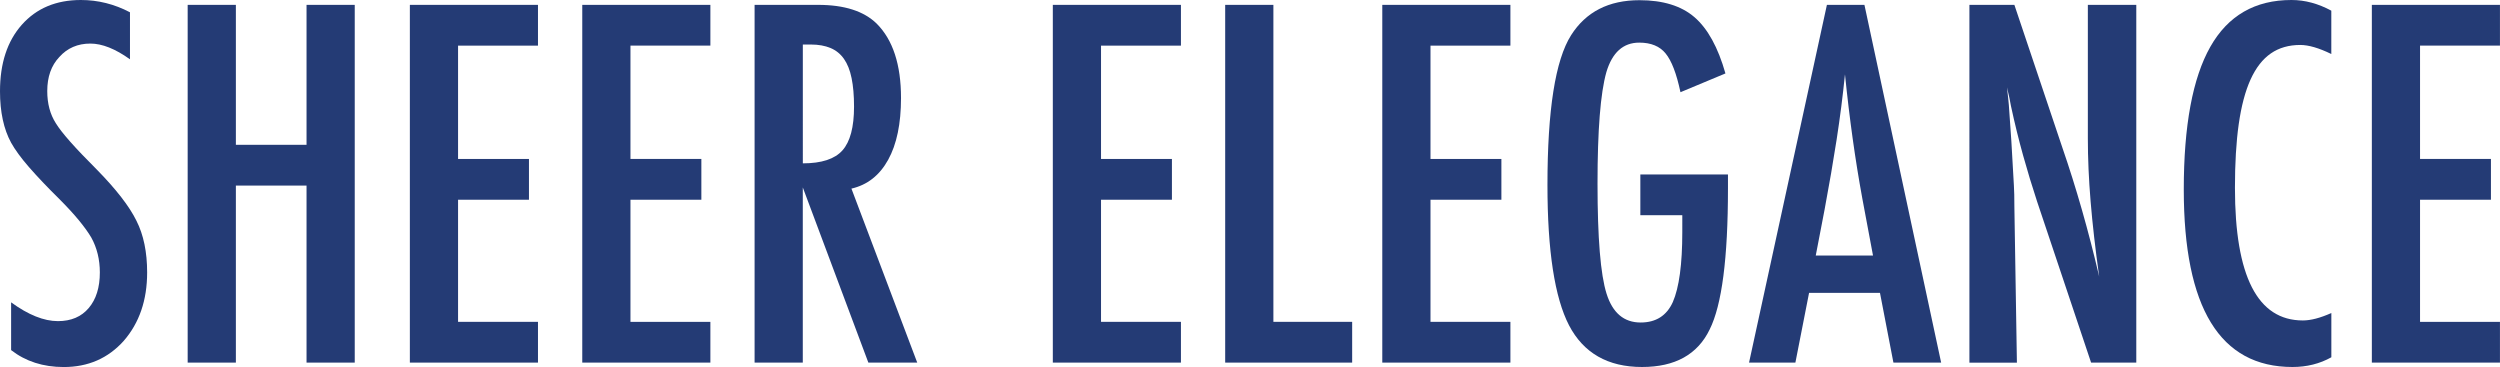<!-- Generator: Adobe Illustrator 17.0.0, SVG Export Plug-In  -->
<svg version="1.1"
	 xmlns="http://www.w3.org/2000/svg" xmlns:xlink="http://www.w3.org/1999/xlink" xmlns:a="http://ns.adobe.com/AdobeSVGViewerExtensions/3.0/"
	 x="0px" y="0px" width="63.223px" height="9.281px" viewBox="0 0 63.223 9.281" enable-background="new 0 0 63.223 9.281"
	 xml:space="preserve">
<defs>
</defs>
<g>
	<path fill="#243B75" d="M3.287,0.311V1.5C2.916,1.234,2.582,1.102,2.285,1.102c-0.32,0-0.582,0.113-0.785,0.34
		C1.297,1.656,1.195,1.943,1.195,2.303c0,0.316,0.072,0.588,0.217,0.814c0.074,0.121,0.196,0.277,0.366,0.469
		s0.39,0.422,0.659,0.691c0.496,0.504,0.834,0.939,1.014,1.307c0.18,0.355,0.27,0.791,0.27,1.307c0,0.699-0.197,1.275-0.592,1.729
		c-0.395,0.441-0.9,0.662-1.518,0.662c-0.52,0-0.963-0.143-1.33-0.428V7.646c0.434,0.316,0.828,0.475,1.184,0.475
		c0.332,0,0.592-0.11,0.779-0.331S2.525,7.27,2.525,6.891c0-0.328-0.072-0.623-0.217-0.885C2.234,5.881,2.131,5.737,1.998,5.575
		S1.699,5.232,1.5,5.033C1.191,4.729,0.936,4.459,0.732,4.225S0.379,3.785,0.281,3.609C0.094,3.266,0,2.832,0,2.309
		c0-0.707,0.184-1.268,0.551-1.682C0.922,0.209,1.42,0,2.045,0C2.479,0,2.893,0.104,3.287,0.311z"/>
	<path fill="#243B75" d="M4.746,0.123h1.219v3.539h1.787V0.123h1.219V9.17H7.752V4.693H5.965V9.17H4.746V0.123z"/>
	<path fill="#243B75" d="M10.365,0.123h3.24v1.031h-2.021V4.02h1.793v1.031h-1.793v3.088h2.021V9.17h-3.24V0.123z"/>
	<path fill="#243B75" d="M14.725,0.123h3.24v1.031h-2.021V4.02h1.793v1.031h-1.793v3.088h2.021V9.17h-3.24V0.123z"/>
	<path fill="#243B75" d="M19.084,0.123h1.605c0.664,0,1.158,0.158,1.482,0.475c0.41,0.41,0.615,1.037,0.615,1.881
		c0,0.648-0.108,1.169-0.325,1.562s-0.526,0.636-0.929,0.729l1.664,4.4h-1.236l-1.658-4.43v4.43h-1.219V0.123z M20.303,4.131
		c0.473,0,0.807-0.109,1.002-0.328s0.293-0.588,0.293-1.107c0-0.281-0.021-0.521-0.062-0.721s-0.105-0.361-0.193-0.486
		s-0.201-0.217-0.34-0.275s-0.304-0.088-0.495-0.088h-0.205V4.131z"/>
	<path fill="#243B75" d="M26.625,0.123h3.24v1.031h-2.021V4.02h1.793v1.031h-1.793v3.088h2.021V9.17h-3.24V0.123z"/>
	<path fill="#243B75" d="M30.984,0.123h1.219v8.016h1.992V9.17h-3.211V0.123z"/>
	<path fill="#243B75" d="M34.957,0.123h3.24v1.031h-2.021V4.02h1.793v1.031h-1.793v3.088h2.021V9.17h-3.24V0.123z"/>
	<path fill="#243B75" d="M41.484,4.412h2.215v0.352c0,1.762-0.154,2.951-0.463,3.568c-0.305,0.633-0.875,0.949-1.711,0.949
		c-0.863,0-1.479-0.352-1.846-1.055c-0.363-0.703-0.545-1.885-0.545-3.545c0-1.898,0.199-3.162,0.598-3.791
		c0.375-0.59,0.951-0.885,1.729-0.885c0.594,0,1.057,0.143,1.389,0.428c0.336,0.289,0.598,0.764,0.785,1.424l-1.137,0.475
		c-0.051-0.238-0.107-0.438-0.17-0.601s-0.131-0.288-0.205-0.378c-0.148-0.184-0.371-0.275-0.668-0.275
		c-0.406,0-0.684,0.25-0.832,0.75C40.475,2.352,40.4,3.291,40.4,4.646c0,1.371,0.076,2.299,0.229,2.783s0.439,0.727,0.861,0.727
		c0.387,0,0.658-0.172,0.814-0.516c0.16-0.367,0.24-0.957,0.24-1.77V5.625V5.443h-1.061V4.412z"/>
	<path fill="#243B75" d="M46.201,0.123h0.949L49.09,9.17h-1.207l-0.34-1.764H45.75L45.404,9.17h-1.172L46.201,0.123z M47.367,6.463
		l-0.27-1.441c-0.18-0.98-0.326-2.027-0.439-3.141c-0.055,0.543-0.125,1.093-0.211,1.649s-0.188,1.147-0.305,1.772l-0.223,1.16
		H47.367z"/>
	<path fill="#243B75" d="M49.805,0.123h1.137l1.213,3.609c0.352,1.02,0.662,2.107,0.932,3.264c-0.098-0.699-0.17-1.332-0.217-1.898
		s-0.07-1.1-0.07-1.6V0.123h1.225V9.17h-1.143l-1.365-4.072c-0.125-0.379-0.243-0.768-0.354-1.166s-0.214-0.816-0.308-1.254
		c-0.008-0.055-0.021-0.121-0.038-0.199s-0.038-0.168-0.062-0.27c0.012,0.102,0.021,0.188,0.029,0.261s0.014,0.134,0.018,0.185
		l0.064,0.92l0.064,1.119c0.004,0.062,0.007,0.139,0.009,0.229s0.003,0.191,0.003,0.305l0.064,3.943h-1.201V0.123z"/>
	<path fill="#243B75" d="M58.957,0.27v1.096c-0.312-0.152-0.574-0.229-0.785-0.229c-0.289,0-0.537,0.071-0.744,0.214
		S57.05,1.713,56.915,2.01s-0.234,0.673-0.299,1.128S56.52,4.131,56.52,4.752c0,2.234,0.572,3.352,1.717,3.352
		c0.199,0,0.439-0.062,0.721-0.188v1.119c-0.293,0.164-0.621,0.246-0.984,0.246c-1.832,0-2.748-1.496-2.748-4.488
		c0-1.617,0.224-2.82,0.671-3.609S57.027,0,57.949,0C58.289,0,58.625,0.09,58.957,0.27z"/>
	<path fill="#243B75" d="M59.982,0.123h3.24v1.031h-2.021V4.02h1.793v1.031h-1.793v3.088h2.021V9.17h-3.24V0.123z"/>
</g>
</svg>